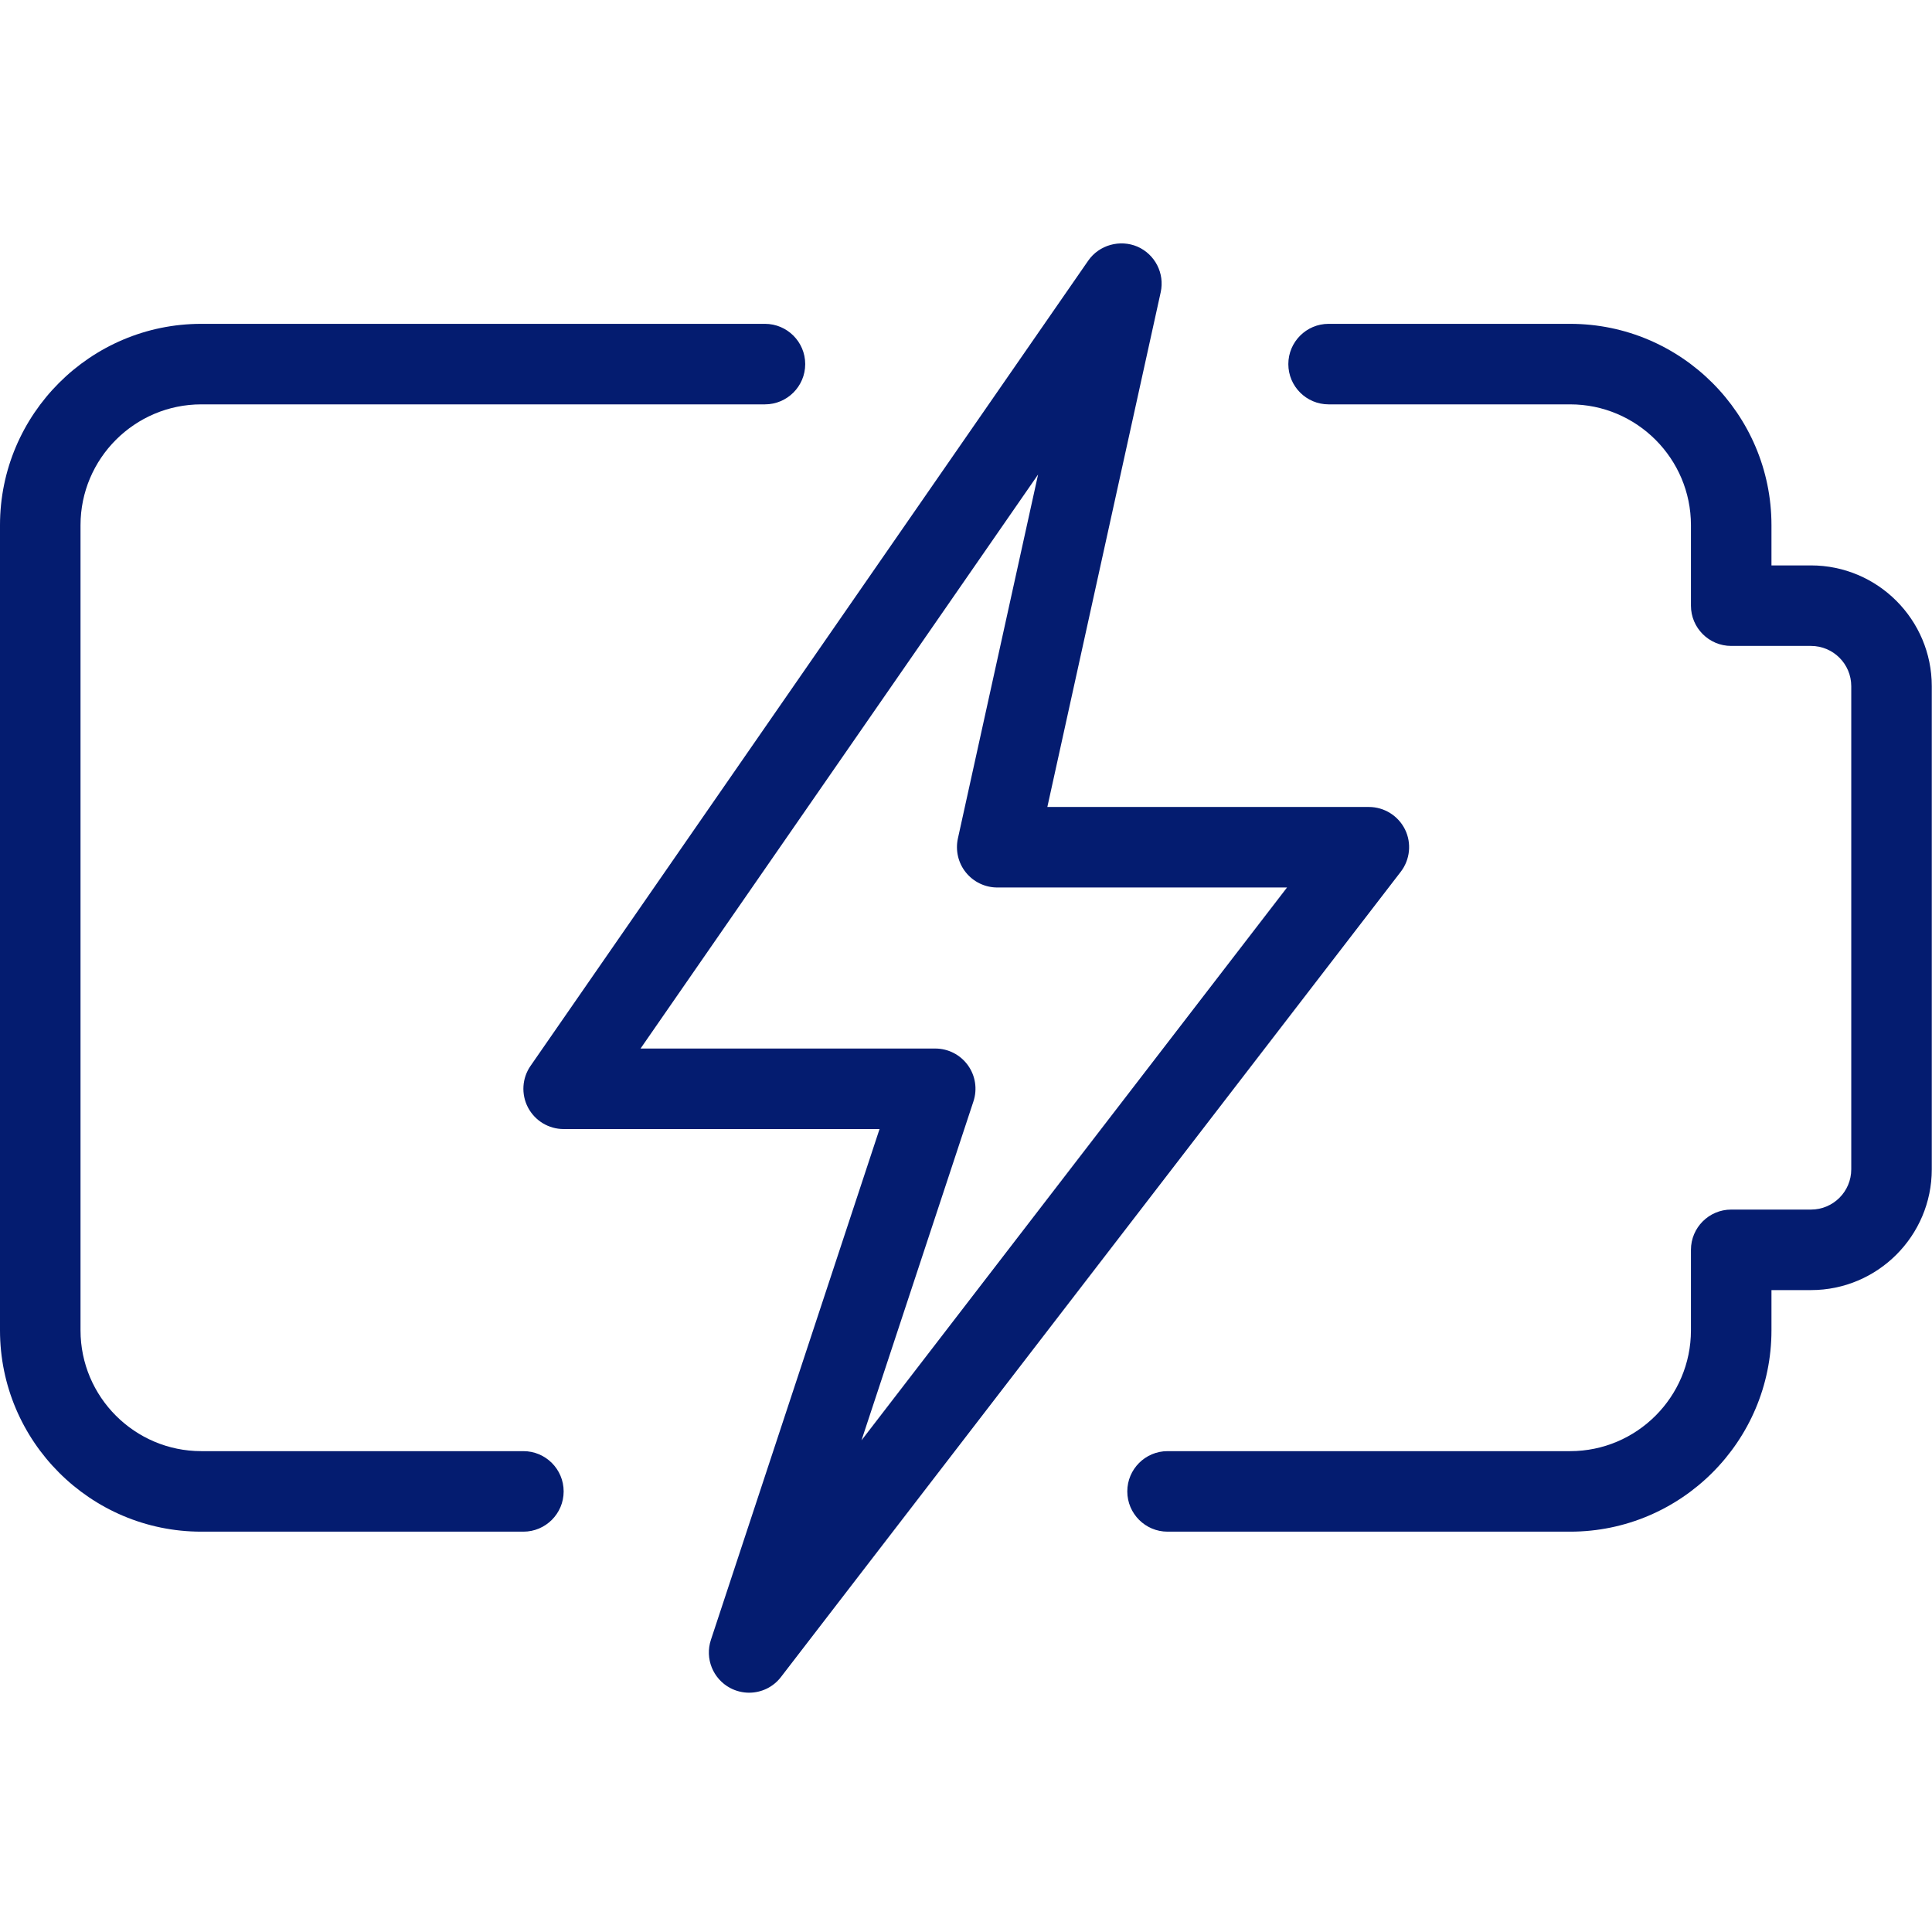 <svg version="1.0" preserveAspectRatio="xMidYMid meet" height="1000" viewBox="0 0 750 750" zoomAndPan="magnify" width="1000" xmlns:xlink="http://www.w3.org/1999/xlink" xmlns="http://www.w3.org/2000/svg"><defs><clipPath id="264b4922fa"><path clip-rule="nonzero" d="M 203 94 L 548 94 L 548 657.562 L 203 657.562 Z M 203 94"></path></clipPath></defs><path fill-rule="nonzero" fill-opacity="1" d="M 609.535 594.59 L 453.242 594.59 C 444.621 594.59 437.613 587.582 437.613 578.961 C 437.613 570.336 444.621 563.332 453.242 563.332 L 609.535 563.332 C 635.383 563.332 656.422 542.289 656.422 516.441 L 656.422 485.184 C 656.422 476.562 663.426 469.555 672.051 469.555 L 703.027 469.555 C 711.656 469.555 718.656 462.551 718.656 453.926 L 718.656 266.379 C 718.656 257.754 711.656 250.75 703.027 250.75 L 672.051 250.75 C 663.426 250.75 656.422 243.742 656.422 235.121 L 656.422 203.863 C 656.422 178.016 635.383 156.973 609.535 156.973 L 515.758 156.973 C 507.137 156.973 500.129 149.969 500.129 141.344 C 500.129 132.723 507.137 125.715 515.758 125.715 L 609.535 125.715 C 652.605 125.715 687.68 160.789 687.68 203.863 L 687.68 219.492 L 703.027 219.492 C 728.879 219.492 749.914 240.531 749.914 266.379 L 749.914 453.926 C 749.914 479.773 728.879 500.812 703.027 500.812 L 687.68 500.812 L 687.68 516.441 C 687.68 559.516 652.605 594.59 609.535 594.59 Z M 609.535 594.59" fill="#041c70"></path><path fill-rule="nonzero" fill-opacity="1" d="M 203.18 594.59 L 78.145 594.59 C 35.074 594.59 0 559.516 0 516.441 L 0 203.863 C 0 160.789 35.074 125.715 78.145 125.715 L 296.953 125.715 C 305.574 125.715 312.582 132.723 312.582 141.344 C 312.582 149.969 305.574 156.973 296.953 156.973 L 78.145 156.973 C 52.297 156.973 31.258 178.016 31.258 203.863 L 31.258 516.441 C 31.258 542.289 52.297 563.332 78.145 563.332 L 203.18 563.332 C 211.801 563.332 218.809 570.336 218.809 578.961 C 218.809 587.582 211.801 594.59 203.18 594.59 Z M 203.18 594.59" fill="#041c70"></path><g clip-path="url(#264b4922fa)"><path fill-rule="nonzero" fill-opacity="1" d="M 290.793 657.105 C 288.328 657.105 285.797 656.508 283.484 655.289 C 276.758 651.723 273.57 643.82 275.98 636.57 L 341.438 438.297 L 218.809 438.297 C 212.992 438.297 207.68 435.078 204.957 429.918 C 202.27 424.758 202.645 418.539 205.965 413.762 L 422.449 101.18 C 426.699 95.055 434.797 92.863 441.551 95.742 C 448.398 98.738 452.184 106.148 450.586 113.43 L 406.578 313.266 L 531.387 313.266 C 537.324 313.266 542.766 316.637 545.422 321.988 C 548.047 327.328 547.391 333.711 543.766 338.426 L 303.172 651.008 C 300.141 654.977 295.52 657.105 290.793 657.105 Z M 248.66 407.039 L 363.062 407.039 C 368.094 407.039 372.785 409.445 375.723 413.512 C 378.66 417.57 379.469 422.789 377.883 427.574 L 334.43 559.141 L 499.625 344.523 L 387.133 344.523 C 382.41 344.523 377.914 342.363 374.945 338.676 C 371.969 334.992 370.848 330.145 371.848 325.52 L 402.984 184.203 Z M 248.66 407.039" fill="#041c70"></path></g></svg>